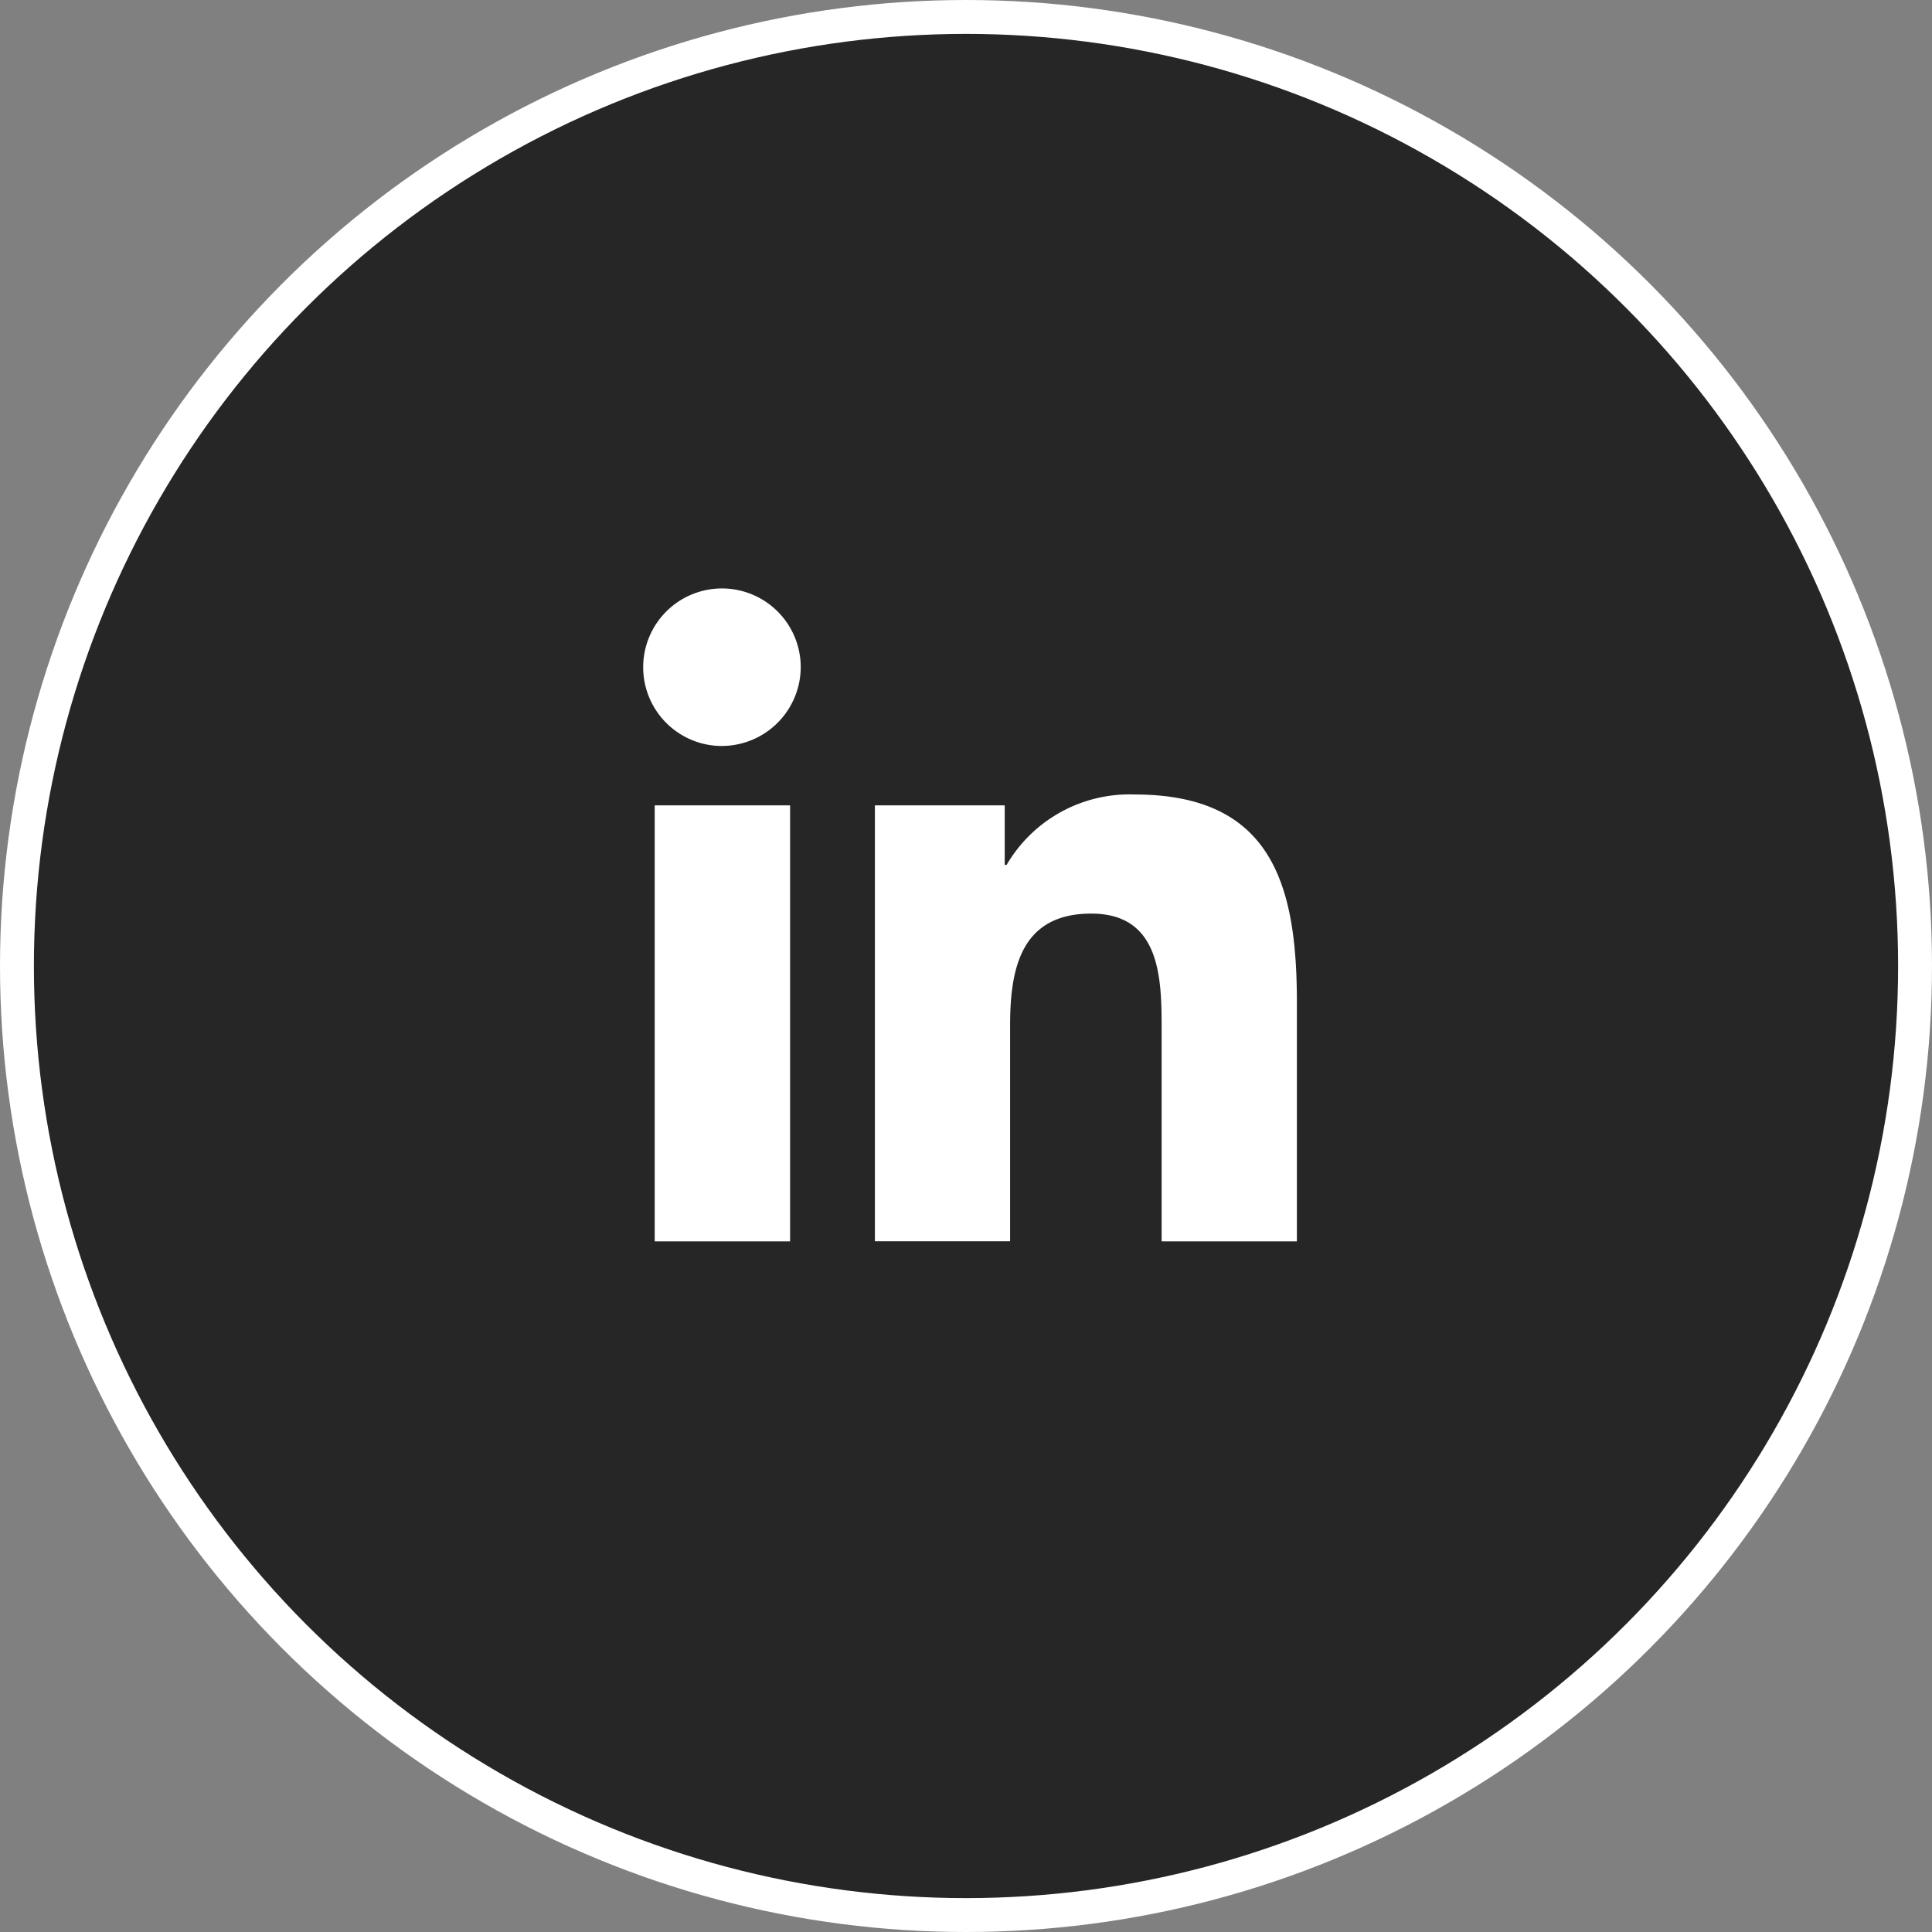 <svg xmlns="http://www.w3.org/2000/svg" width="57" height="57" viewBox="0 0 57 57">
  <rect x="0" y="0" width="57" height="57" fill="#808080" stroke="none"/>
  <g id="Groupe_129" data-name="Groupe 129" transform="translate(-252.5 -8595.5)">
    <circle id="Ellipse_22" data-name="Ellipse 22" cx="28" cy="28" r="28" transform="translate(253 8596)" fill="#262626" stroke="#fff" stroke-width="1"/>
    <path id="Icon_awesome-linkedin-in" data-name="Icon awesome-linkedin-in" d="M4.312,19.264H.318V6.4H4.312Zm-2-14.615A2.324,2.324,0,1,1,4.626,2.314,2.332,2.332,0,0,1,2.313,4.648ZM19.259,19.264H15.274V13c0-1.492-.03-3.406-2.076-3.406-2.076,0-2.395,1.621-2.395,3.3v6.368H6.814V6.4h3.83V8.157H10.7A4.2,4.2,0,0,1,14.479,6.08c4.042,0,4.785,2.662,4.785,6.119v7.065Z" transform="translate(271.498 8612.86)" fill="#fff"/>
  </g>
</svg>
